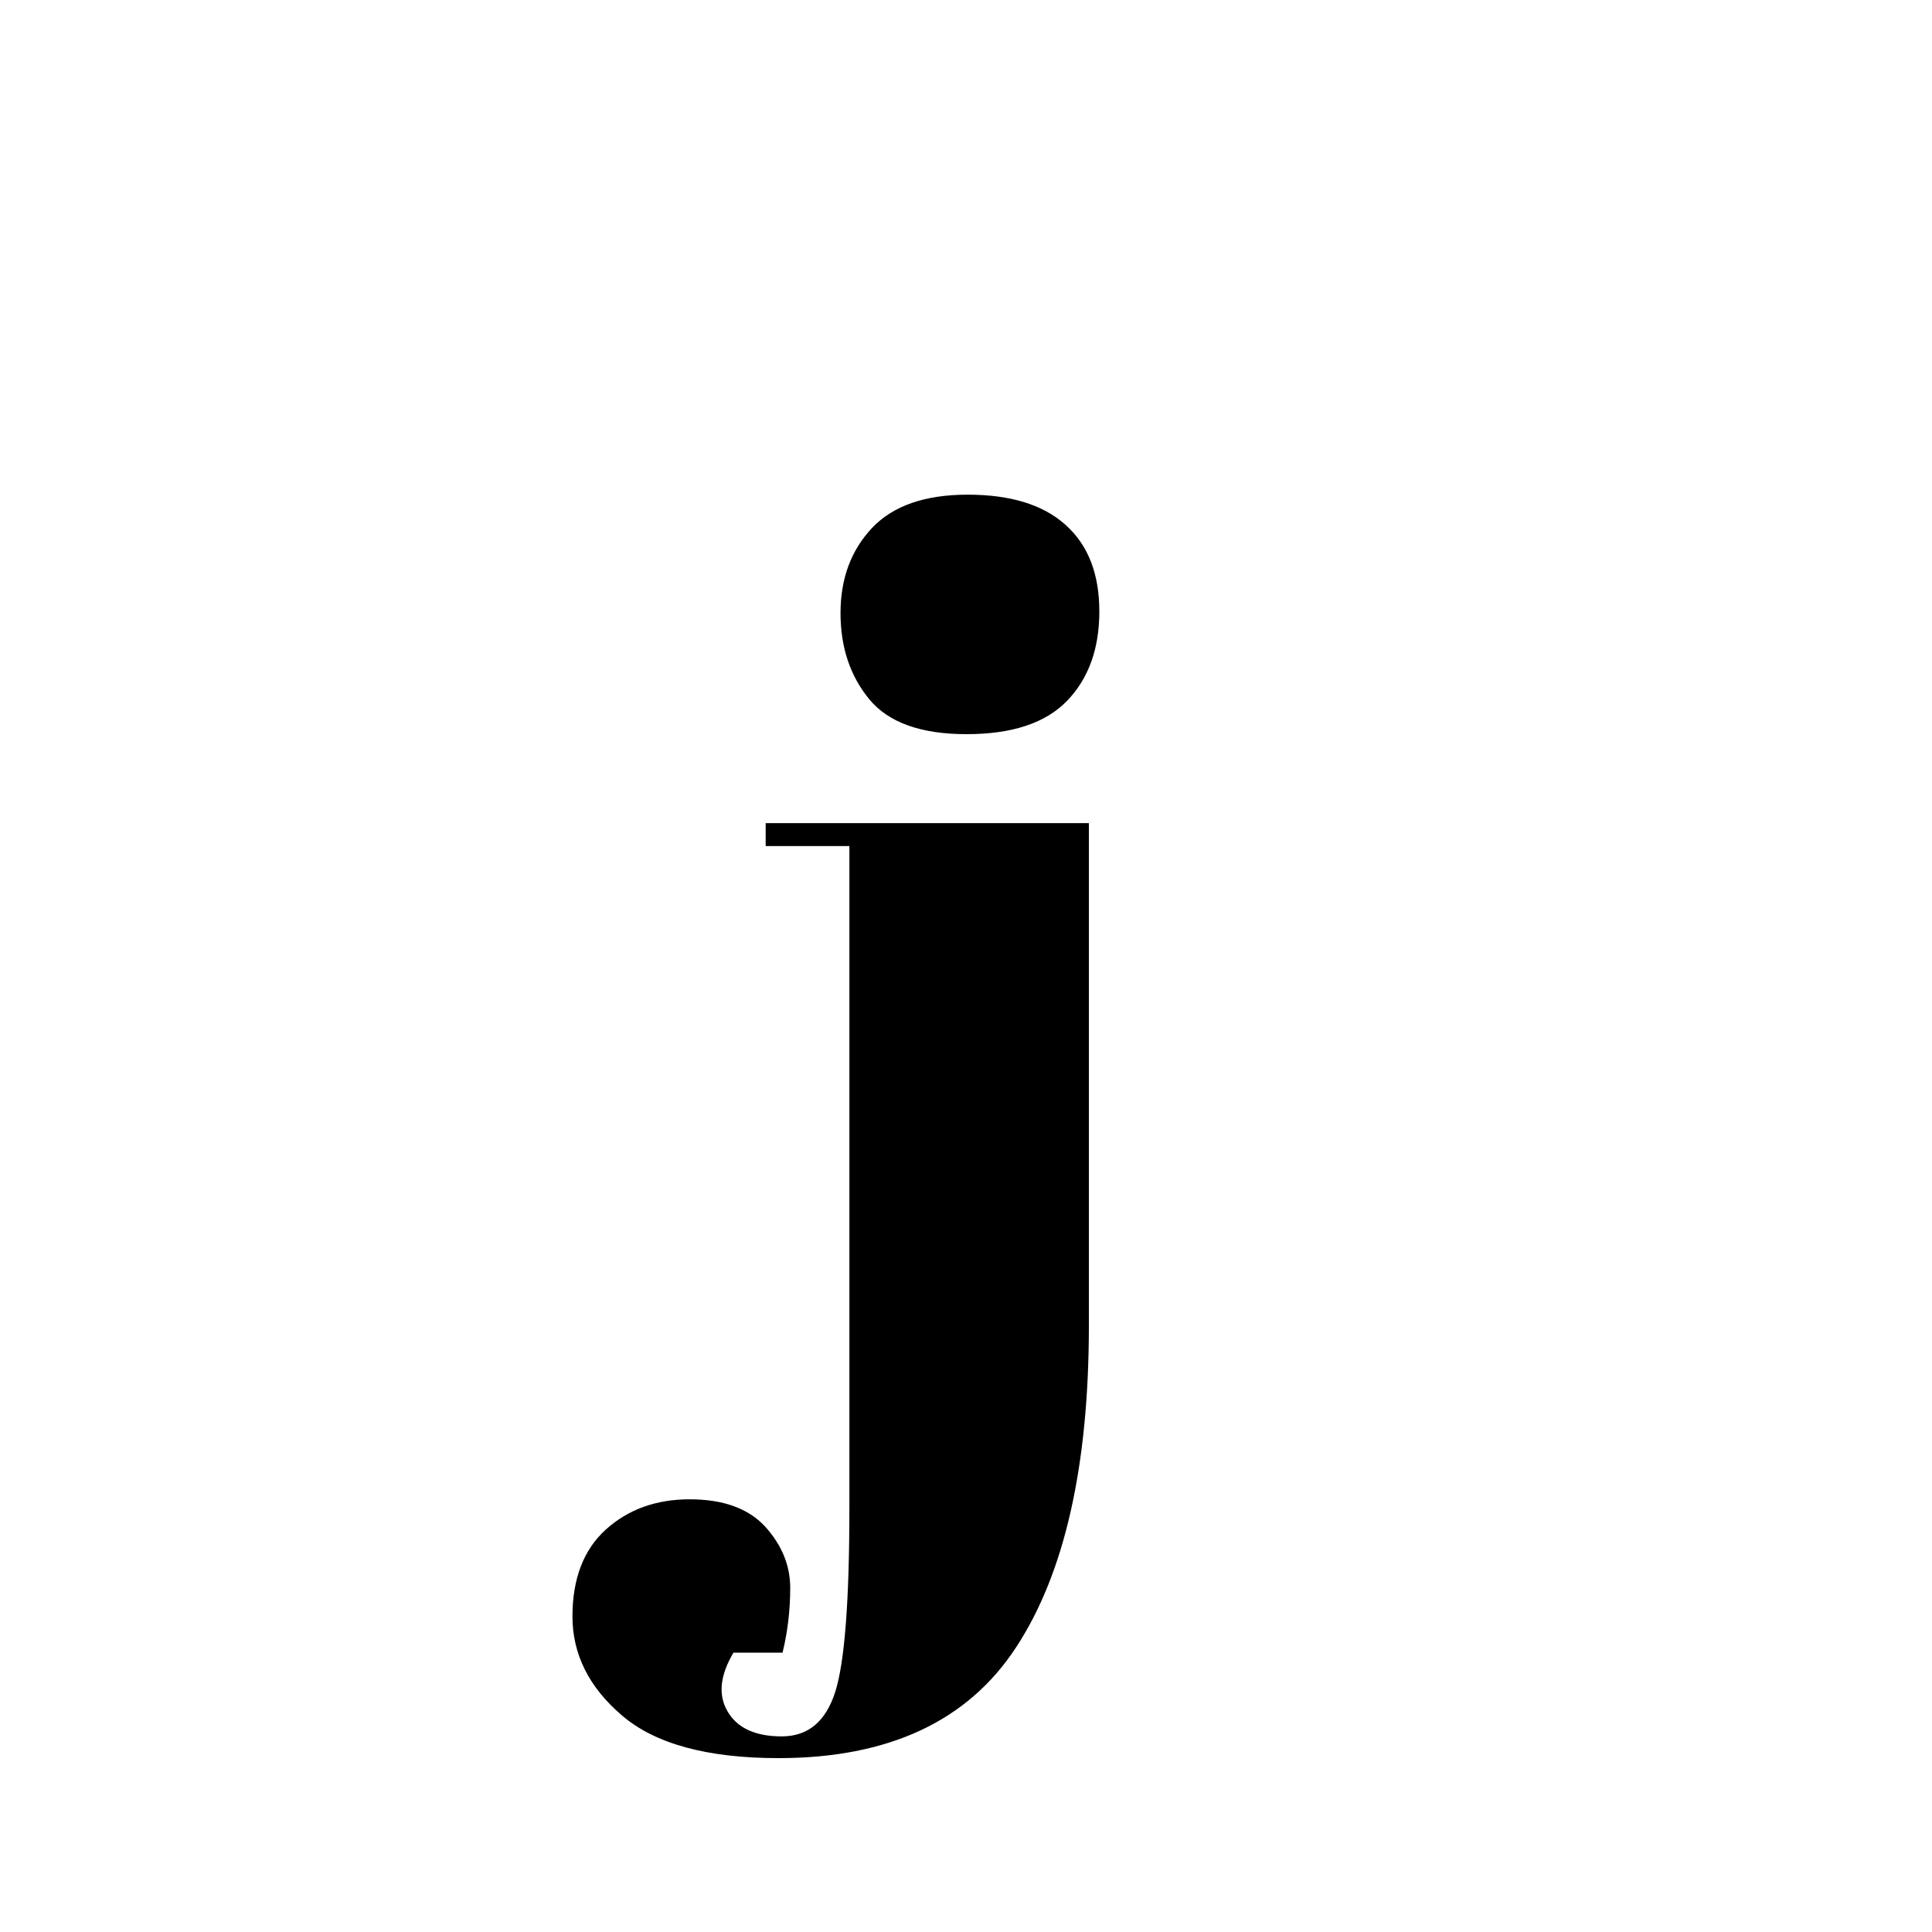 <svg version="1.0" preserveAspectRatio="xMidYMid meet" height="100" viewBox="0 0 75 75" zoomAndPan="magnify" width="100" xmlns:xlink="http://www.w3.org/1999/xlink" xmlns="http://www.w3.org/2000/svg"><defs><g></g></defs><g fill-opacity="1" fill="#000000"><g transform="translate(29.723, 55.75)"><g><path d="M 12.547 -23.797 L 12.547 -4.297 C 12.547 1.172 11.602 5.336 9.719 8.203 C 7.844 11.066 4.77 12.5 0.5 12.5 C -2.27 12.5 -4.297 11.945 -5.578 10.844 C -6.859 9.75 -7.5 8.469 -7.5 7 C -7.5 5.531 -7.066 4.406 -6.203 3.625 C -5.336 2.844 -4.254 2.453 -2.953 2.453 C -1.648 2.453 -0.672 2.805 -0.016 3.516 C 0.629 4.234 0.953 5.023 0.953 5.891 C 0.953 6.766 0.852 7.602 0.656 8.406 L -1.25 8.406 C -1.781 9.301 -1.852 10.066 -1.469 10.703 C -1.094 11.336 -0.395 11.656 0.625 11.656 C 1.645 11.656 2.336 11.078 2.703 9.922 C 3.066 8.773 3.25 6.398 3.25 2.797 L 3.25 -22.906 L 0 -22.906 L 0 -23.797 Z M 7.797 -27.25 C 6.035 -27.25 4.781 -27.695 4.031 -28.594 C 3.281 -29.5 2.906 -30.617 2.906 -31.953 C 2.906 -33.285 3.312 -34.383 4.125 -35.25 C 4.938 -36.113 6.176 -36.547 7.844 -36.547 C 9.508 -36.547 10.773 -36.156 11.641 -35.375 C 12.516 -34.594 12.953 -33.473 12.953 -32.016 C 12.953 -30.566 12.535 -29.41 11.703 -28.547 C 10.867 -27.68 9.566 -27.25 7.797 -27.25 Z M 7.797 -27.25"></path></g></g></g></svg>
